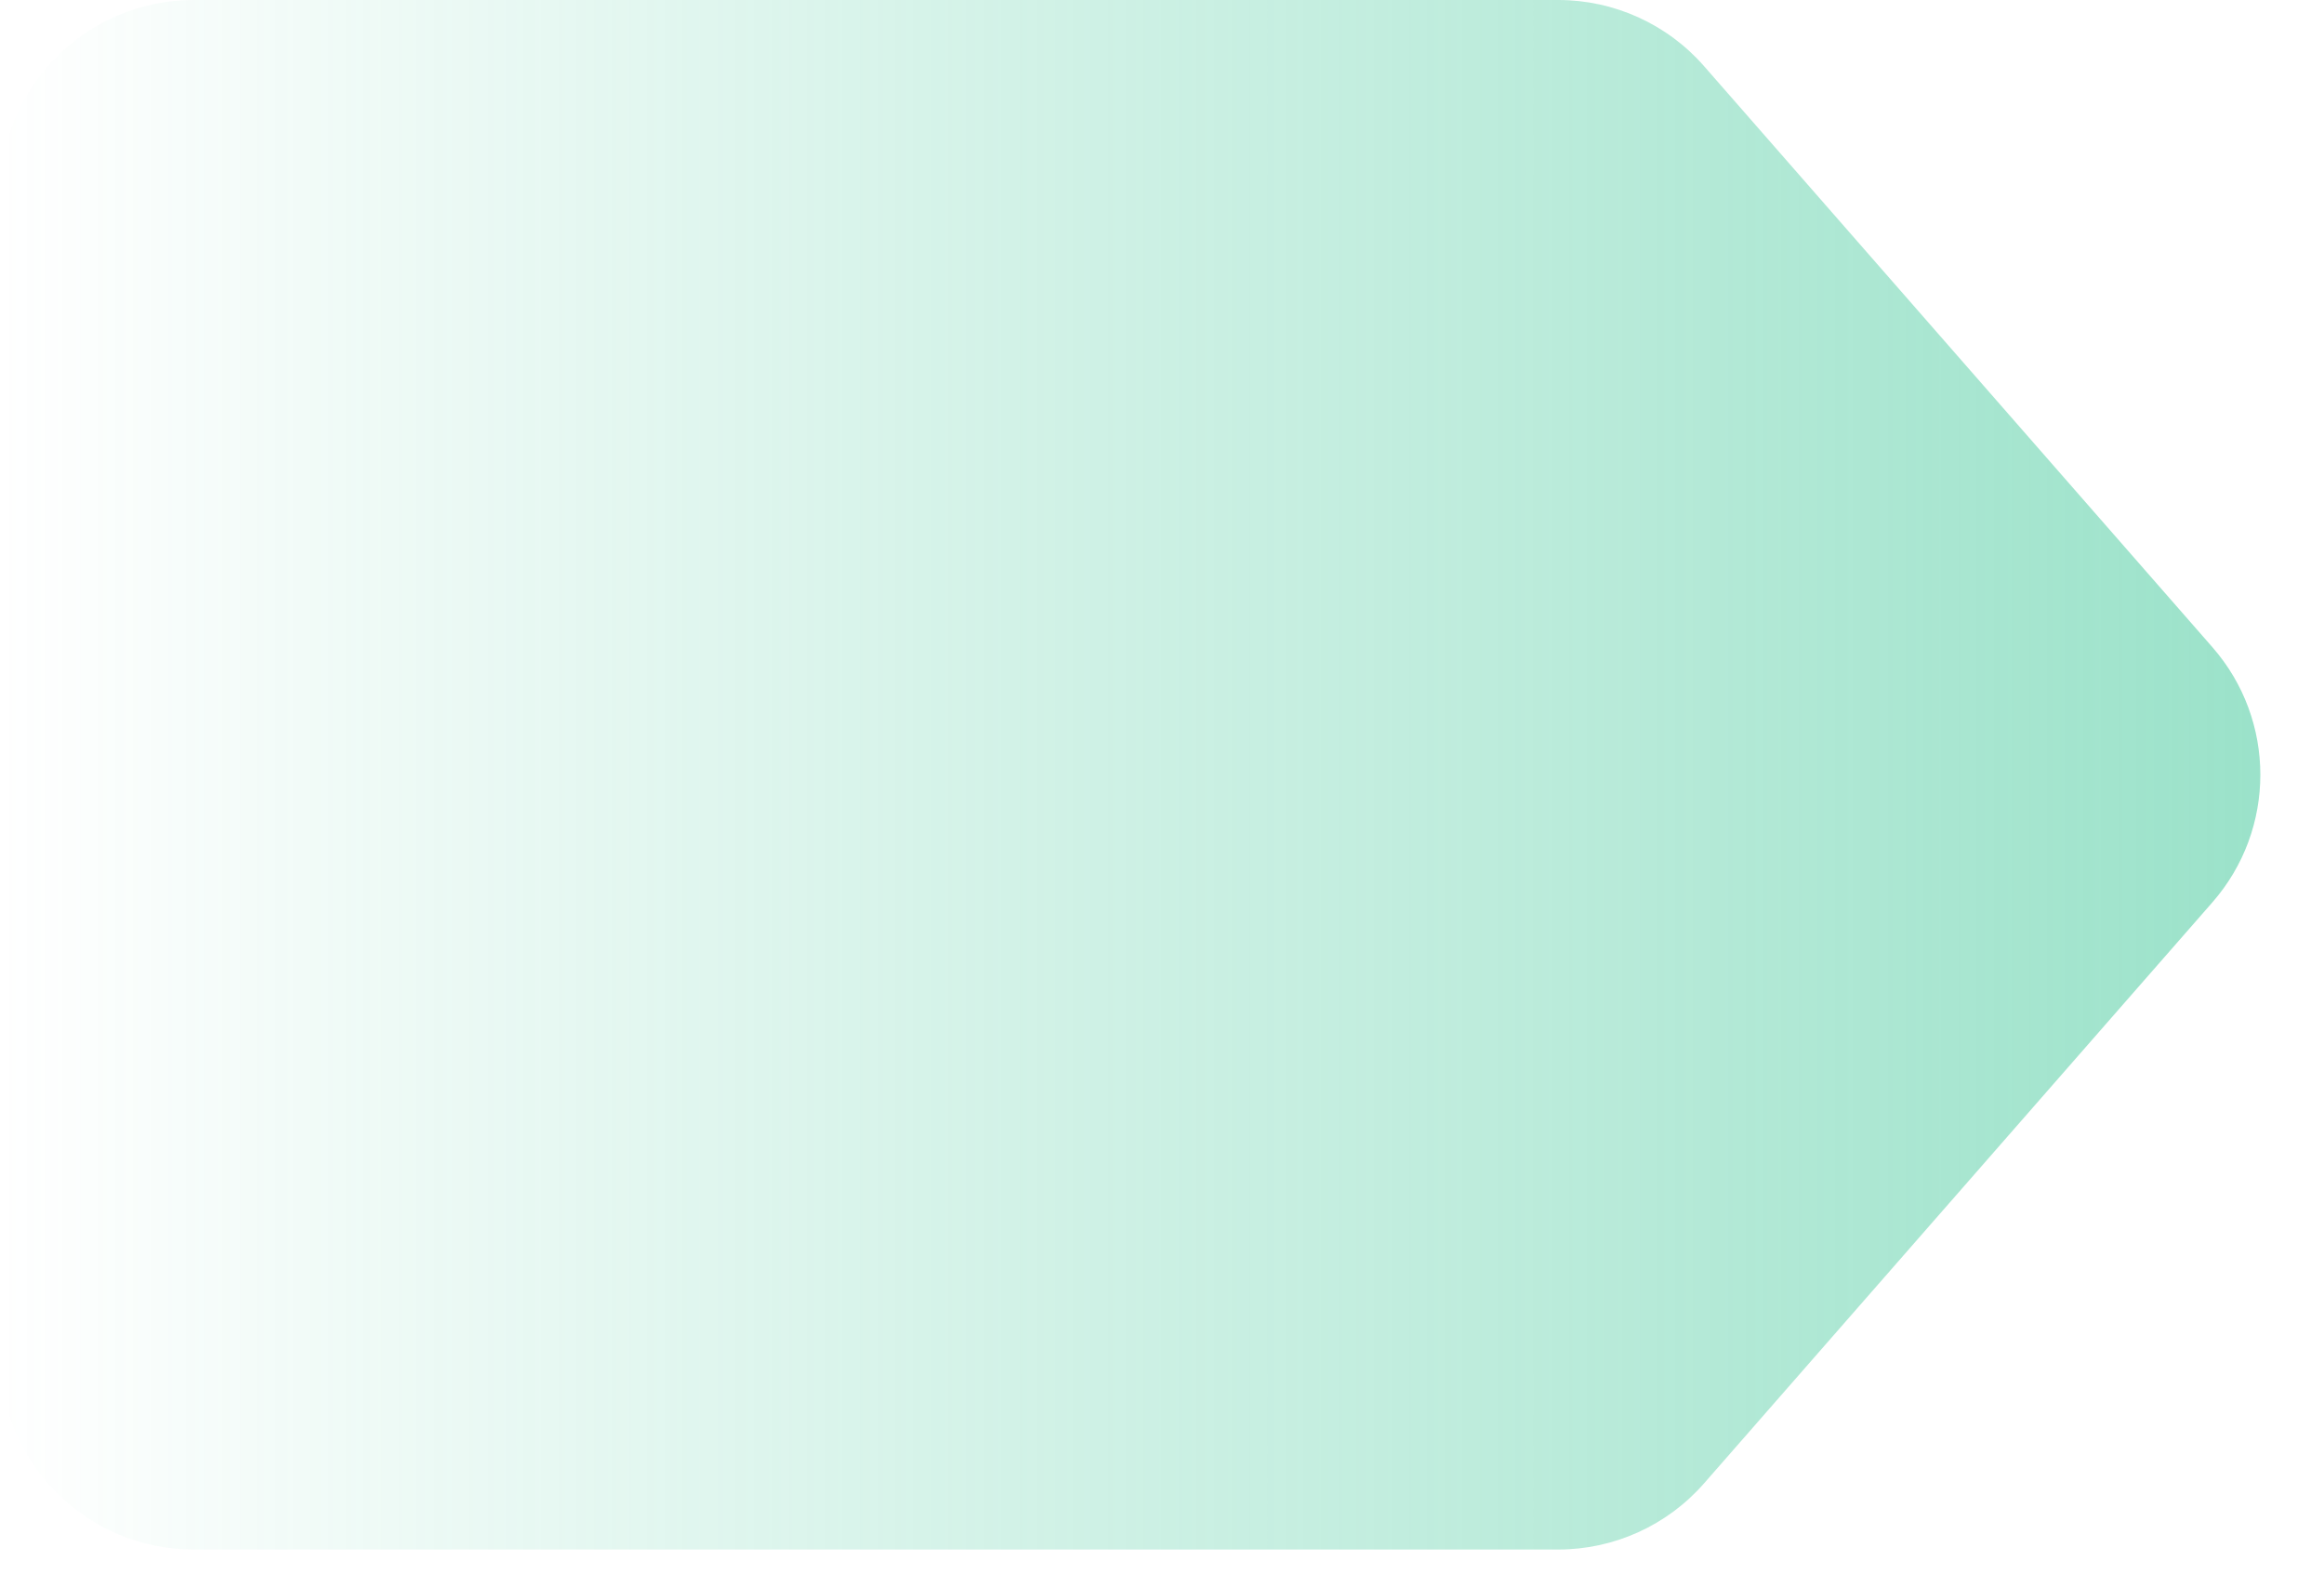 <svg width="96" height="65" viewBox="0 0 96 65" fill="none" xmlns="http://www.w3.org/2000/svg">
<path d="M64.37 0C66.677 0 68.871 0.996 70.391 2.732L91.391 26.732C94.03 29.748 94.03 34.252 91.391 37.268L70.391 61.268C68.871 63.004 66.677 64 64.37 64H8C3.582 64 0 60.418 0 56V8C0 3.582 3.582 0 8 0H64.37Z" fill="url(#paint0_linear_0_32)"/>
<defs>
<linearGradient id="paint0_linear_0_32" x1="93.37" y1="32" x2="0" y2="32" gradientUnits="userSpaceOnUse">
<stop stop-color="#37C594" stop-opacity="0.5"/>
<stop offset="1" stop-color="#37C594" stop-opacity="0"/>
</linearGradient>
</defs>
</svg>
